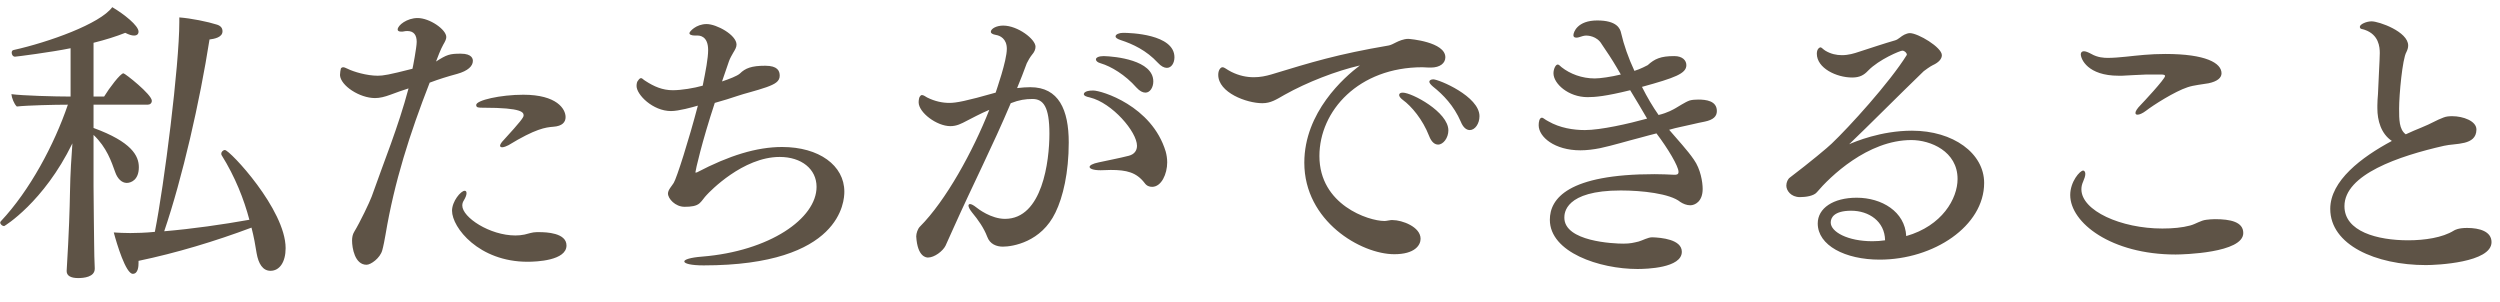<?xml version="1.0" encoding="UTF-8"?>
<svg width="149px" height="18px" viewBox="0 0 149 18" version="1.1" xmlns="http://www.w3.org/2000/svg" xmlns:xlink="http://www.w3.org/1999/xlink">
    <!-- Generator: Sketch 51.2 (57519) - http://www.bohemiancoding.com/sketch -->
    <title>gnav-service2</title>
    <desc>Created with Sketch.</desc>
    <defs></defs>
    <g id="Symbols" stroke="none" stroke-width="1" fill="none" fill-rule="evenodd">
        <g id="Group-2" transform="translate(-1, -1)" fill="#5E5346">
            <path d="M15.989,14.566 C13.829,15.377 11.507,16.078 9.257,16.547 L9.257,16.672 C9.257,16.852 9.239,17.32 8.915,17.32 C8.501,17.32 7.961,15.539 7.781,14.854 C8.051,14.873 8.429,14.89 8.771,14.89 C9.113,14.89 9.689,14.873 10.229,14.819 C10.787,12.028 11.687,4.864 11.687,2.326 L11.687,2.038 C12.389,2.092 13.379,2.291 13.937,2.47 C14.153,2.542 14.261,2.668 14.261,2.866 C14.261,3.227 13.775,3.317 13.487,3.353 C12.911,7.043 11.867,11.614 10.787,14.783 C12.479,14.639 14.243,14.386 15.863,14.098 C15.539,12.874 15.017,11.543 14.207,10.246 C14.189,10.21 14.189,10.193 14.189,10.156 C14.189,10.049 14.297,9.941 14.405,9.941 C14.693,9.941 18.023,13.486 18.023,15.79 C18.023,16.619 17.663,17.14 17.123,17.14 C16.655,17.14 16.403,16.709 16.295,16.096 C16.223,15.629 16.133,15.124 15.989,14.566 Z M9.797,7.24 L6.575,7.24 L6.575,8.627 C8.843,9.454 9.275,10.283 9.275,10.966 C9.275,11.741 8.789,11.902 8.555,11.902 C8.249,11.902 7.997,11.633 7.871,11.273 C7.637,10.624 7.367,9.796 6.575,9.04 L6.575,12.118 C6.575,13.252 6.611,14.998 6.611,15.556 C6.611,15.97 6.629,16.601 6.647,16.979 L6.647,17.015 C6.647,17.518 5.981,17.573 5.657,17.573 C5.207,17.573 4.973,17.428 4.973,17.159 L4.973,17.14 C5.117,14.783 5.153,13.432 5.171,12.46 C5.189,11.29 5.261,10.319 5.315,9.544 C3.605,13.055 1.265,14.476 1.247,14.476 C1.139,14.476 1.013,14.368 1.013,14.261 C1.013,14.242 1.031,14.207 1.049,14.188 C2.777,12.352 4.235,9.617 5.045,7.24 L4.973,7.24 C4.325,7.24 2.615,7.277 2.003,7.348 C1.841,7.205 1.697,6.827 1.679,6.611 C2.309,6.7 4.271,6.755 5.207,6.755 L5.207,3.874 C4.073,4.109 1.967,4.378 1.895,4.378 C1.769,4.378 1.697,4.253 1.697,4.144 C1.697,4.054 1.733,4 1.805,3.982 C3.911,3.514 6.971,2.417 7.691,1.427 C8.393,1.841 9.257,2.525 9.257,2.885 C9.257,3.029 9.167,3.119 8.987,3.119 C8.843,3.119 8.681,3.064 8.465,2.957 C7.925,3.172 7.295,3.37 6.575,3.55 L6.575,6.755 L7.205,6.755 C7.511,6.25 8.177,5.369 8.357,5.369 C8.447,5.369 10.049,6.628 10.049,7.006 C10.049,7.151 9.941,7.24 9.797,7.24 Z M34.709,7.979 C34.709,8.267 34.529,8.518 33.971,8.555 C33.521,8.591 32.927,8.662 31.307,9.652 C31.199,9.707 31.037,9.778 30.929,9.778 C30.857,9.778 30.803,9.742 30.803,9.688 C30.803,9.634 30.857,9.508 31.019,9.347 C32.009,8.267 32.207,7.997 32.207,7.888 C32.207,7.708 32.171,7.42 29.813,7.42 C29.525,7.42 29.381,7.42 29.381,7.258 C29.381,6.971 30.839,6.646 32.189,6.646 C34.187,6.646 34.709,7.492 34.709,7.979 Z M34.763,15.629 C34.763,16.529 32.981,16.601 32.441,16.601 C29.543,16.601 27.941,14.566 27.941,13.559 C27.941,13.001 28.463,12.37 28.697,12.37 C28.769,12.37 28.805,12.425 28.805,12.514 C28.805,12.623 28.751,12.767 28.643,12.947 C28.571,13.055 28.553,13.162 28.553,13.252 C28.553,13.954 30.191,15.034 31.721,15.034 C31.901,15.034 32.081,15.017 32.261,14.98 C32.495,14.927 32.729,14.836 32.981,14.836 L33.143,14.836 C33.539,14.836 34.763,14.873 34.763,15.629 Z M25.349,6.269 C24.989,6.377 24.665,6.503 24.269,6.646 C23.927,6.772 23.639,6.845 23.351,6.845 C22.433,6.845 21.299,6.106 21.263,5.476 C21.263,5.369 21.299,5.117 21.317,5.08 C21.353,5.027 21.407,5.008 21.461,5.008 C21.533,5.008 21.623,5.062 21.713,5.098 C22.073,5.279 22.865,5.513 23.513,5.513 C23.837,5.513 24.179,5.458 25.583,5.098 C25.601,5.045 25.835,3.821 25.835,3.497 C25.835,3.1 25.673,2.849 25.277,2.849 C25.223,2.849 25.169,2.849 25.097,2.866 C25.025,2.885 24.971,2.885 24.917,2.885 C24.755,2.885 24.701,2.83 24.701,2.759 C24.701,2.506 25.259,2.075 25.889,2.075 C26.609,2.075 27.599,2.759 27.599,3.208 C27.599,3.334 27.527,3.478 27.419,3.659 C27.401,3.695 27.275,3.893 26.987,4.667 C27.635,4.253 27.797,4.199 28.463,4.199 C29.165,4.199 29.183,4.54 29.183,4.63 C29.183,4.936 28.895,5.224 28.247,5.404 C27.653,5.566 27.185,5.71 26.609,5.926 C25.421,8.969 24.503,11.848 23.981,14.963 C23.945,15.197 23.837,15.736 23.783,15.916 C23.657,16.384 23.099,16.78 22.847,16.78 C22.145,16.78 21.983,15.773 21.983,15.341 C21.983,15.143 22.019,14.963 22.109,14.819 C22.469,14.225 23.027,13.055 23.153,12.713 C23.873,10.661 24.737,8.572 25.349,6.269 Z M44.447,4.649 L44.033,5.854 C44.465,5.71 44.933,5.53 45.095,5.386 C45.419,5.062 45.797,4.918 46.607,4.918 C47.345,4.918 47.471,5.224 47.471,5.513 C47.471,5.854 47.183,6.016 46.679,6.197 C46.067,6.412 45.365,6.574 44.951,6.718 C44.591,6.845 44.105,6.989 43.601,7.133 C42.827,9.473 42.449,11.165 42.449,11.255 C42.449,11.273 42.449,11.29 42.467,11.29 C42.485,11.29 42.503,11.273 42.539,11.273 C44.465,10.264 46.103,9.761 47.615,9.761 C49.811,9.761 51.323,10.858 51.323,12.425 C51.323,12.947 51.179,16.817 42.935,16.817 C42.179,16.817 41.783,16.709 41.783,16.582 C41.783,16.474 42.125,16.349 42.845,16.294 C46.859,15.97 49.667,14.027 49.667,12.136 C49.667,11.075 48.767,10.354 47.471,10.354 C45.275,10.354 43.295,12.425 43.115,12.623 C42.971,12.767 42.845,12.982 42.701,13.108 C42.503,13.289 42.179,13.325 41.801,13.325 C41.243,13.325 40.811,12.838 40.811,12.533 C40.811,12.316 41.045,12.082 41.153,11.902 C41.333,11.614 42.053,9.347 42.593,7.295 C42.287,7.385 41.459,7.619 40.991,7.619 C39.911,7.619 38.939,6.646 38.939,6.125 C38.939,5.963 38.975,5.854 39.029,5.801 C39.101,5.692 39.155,5.657 39.209,5.657 C39.281,5.657 39.335,5.747 39.461,5.819 C39.983,6.16 40.487,6.377 41.099,6.377 C41.621,6.377 42.377,6.25 42.881,6.106 C43.061,5.224 43.205,4.468 43.205,3.982 C43.205,3.119 42.665,3.119 42.575,3.119 L42.431,3.119 C42.215,3.119 42.089,3.064 42.089,2.974 C42.089,2.885 42.485,2.434 43.115,2.434 C43.709,2.434 44.897,3.083 44.897,3.659 C44.897,3.821 44.807,3.965 44.699,4.144 C44.627,4.271 44.501,4.487 44.447,4.649 Z M70.547,5.045 C70.385,5.045 70.205,4.955 70.007,4.739 C69.323,4 68.513,3.623 67.793,3.389 C67.577,3.317 67.487,3.244 67.487,3.172 C67.487,3.046 67.703,2.957 67.937,2.957 C68.351,2.957 70.997,3.029 70.997,4.415 C70.997,4.756 70.817,5.045 70.547,5.045 Z M69.269,6.521 C69.107,6.521 68.927,6.431 68.729,6.215 C68.063,5.458 67.217,4.955 66.605,4.774 C66.407,4.721 66.317,4.63 66.317,4.54 C66.317,4.433 66.479,4.343 66.785,4.343 C67.451,4.361 69.737,4.577 69.737,5.854 C69.737,6.215 69.539,6.521 69.269,6.521 Z M69.665,12.136 C69.503,12.136 69.341,12.082 69.215,11.902 C68.729,11.273 68.153,11.129 67.199,11.129 C67.019,11.129 66.839,11.146 66.623,11.146 L66.569,11.146 C66.173,11.146 65.939,11.056 65.939,10.948 C65.939,10.858 66.119,10.751 66.479,10.678 C66.965,10.57 67.721,10.427 68.279,10.283 C68.621,10.193 68.765,9.959 68.765,9.688 C68.765,8.861 67.289,7.133 65.957,6.809 C65.705,6.755 65.597,6.7 65.597,6.611 C65.597,6.593 65.597,6.394 66.155,6.394 C66.641,6.394 69.647,7.295 70.475,10.03 C70.529,10.229 70.565,10.444 70.565,10.678 C70.565,11.363 70.223,12.136 69.665,12.136 Z M59.963,7.546 C59.477,7.745 58.811,8.104 58.631,8.194 C58.289,8.374 58.019,8.518 57.641,8.518 C56.831,8.518 55.751,7.708 55.751,7.096 C55.751,6.952 55.787,6.79 55.823,6.755 C55.859,6.7 55.895,6.665 55.949,6.665 C56.039,6.665 56.165,6.755 56.255,6.809 C56.723,7.043 57.173,7.133 57.587,7.133 C57.983,7.133 58.577,7.024 60.341,6.521 C60.377,6.394 61.007,4.63 61.007,3.91 C61.007,3.299 60.593,3.119 60.359,3.083 C60.143,3.046 60.053,2.974 60.053,2.902 C60.053,2.704 60.395,2.525 60.791,2.525 C61.655,2.525 62.717,3.334 62.717,3.784 C62.717,3.946 62.645,4.109 62.501,4.271 C62.411,4.378 62.249,4.649 62.195,4.774 C62.015,5.279 61.817,5.764 61.619,6.25 C61.907,6.215 62.177,6.197 62.411,6.197 C64.103,6.197 64.697,7.546 64.697,9.491 C64.697,11.29 64.355,12.748 63.905,13.666 C63.059,15.431 61.349,15.7 60.773,15.7 C60.395,15.7 59.999,15.556 59.837,15.107 C59.639,14.585 59.297,14.098 58.937,13.666 C58.793,13.486 58.721,13.342 58.721,13.252 C58.721,13.198 58.757,13.162 58.811,13.162 C58.883,13.162 59.009,13.216 59.189,13.361 C59.297,13.45 60.071,14.044 60.899,14.044 C63.131,14.044 63.545,10.588 63.545,8.969 C63.545,7.367 63.185,6.899 62.537,6.899 C62.123,6.899 61.745,6.952 61.241,7.151 C60.161,9.707 58.991,11.992 57.839,14.566 C57.731,14.8 57.461,15.395 57.353,15.646 C57.191,15.97 56.687,16.349 56.309,16.349 C56.237,16.349 55.679,16.349 55.607,15.088 C55.607,14.909 55.697,14.639 55.823,14.512 C57.371,12.964 58.991,10.012 59.963,7.546 Z M88.601,8.752 C88.403,8.752 88.205,8.608 88.061,8.248 C87.647,7.295 87.017,6.646 86.405,6.16 C86.261,6.035 86.189,5.944 86.189,5.872 C86.189,5.782 86.297,5.729 86.423,5.729 C86.747,5.729 89.177,6.737 89.177,7.925 C89.177,8.374 88.907,8.752 88.601,8.752 Z M86.711,9.617 C86.513,9.617 86.315,9.473 86.171,9.095 C85.793,8.123 85.127,7.33 84.605,6.952 C84.461,6.845 84.389,6.737 84.389,6.665 C84.389,6.574 84.461,6.521 84.605,6.521 C85.145,6.521 87.323,7.673 87.323,8.771 C87.323,9.22 87.017,9.617 86.711,9.617 Z M82.049,4.901 C80.645,5.224 78.917,5.891 77.567,6.646 C77.063,6.934 76.739,7.151 76.235,7.151 C75.299,7.151 73.607,6.521 73.607,5.458 C73.607,5.17 73.751,5.008 73.859,5.008 C73.985,5.008 74.093,5.135 74.381,5.279 C74.849,5.513 75.299,5.603 75.731,5.603 C76.109,5.603 76.451,5.53 76.757,5.441 C79.187,4.702 80.699,4.234 83.759,3.712 C83.867,3.695 84.065,3.604 84.191,3.533 C84.371,3.442 84.659,3.317 84.929,3.317 C85.019,3.317 87.143,3.497 87.143,4.415 C87.143,4.756 86.837,5.027 86.279,5.027 L86.171,5.027 C86.027,5.027 85.901,5.008 85.775,5.008 C81.977,5.008 79.637,7.601 79.637,10.3 C79.637,13.216 82.571,14.171 83.507,14.171 C83.651,14.171 83.723,14.134 83.903,14.117 L84.011,14.117 C84.551,14.117 85.667,14.512 85.667,15.232 C85.667,15.611 85.325,16.151 84.101,16.151 C82.121,16.151 78.737,14.188 78.737,10.697 C78.737,7.691 81.113,5.603 82.049,4.901 Z M97.601,5.441 L97.349,5.008 C97.097,4.577 96.755,4.054 96.467,3.64 C96.179,3.136 95.621,3.119 95.531,3.119 C95.459,3.119 95.387,3.136 95.315,3.155 C95.153,3.208 95.045,3.244 94.955,3.244 C94.829,3.244 94.775,3.191 94.775,3.1 C94.775,2.921 95.009,2.219 96.197,2.219 C97.367,2.219 97.565,2.704 97.619,2.974 C97.781,3.676 98.051,4.45 98.411,5.224 C98.771,5.117 99.167,4.901 99.203,4.883 C99.617,4.505 99.977,4.343 100.787,4.343 C101.291,4.343 101.507,4.612 101.507,4.883 C101.507,5.386 100.823,5.638 98.861,6.178 C99.167,6.79 99.509,7.367 99.851,7.853 C100.391,7.726 100.751,7.511 100.877,7.439 C100.985,7.385 101.435,7.079 101.705,6.989 C101.831,6.952 102.011,6.934 102.209,6.934 C102.677,6.934 103.325,7.006 103.325,7.619 C103.325,7.925 103.127,8.14 102.605,8.248 C102.209,8.32 101.417,8.518 101.129,8.572 C100.949,8.608 100.733,8.662 100.481,8.735 C100.985,9.329 101.579,9.959 101.957,10.517 C102.353,11.075 102.479,11.848 102.479,12.262 C102.479,13.018 102.011,13.235 101.741,13.235 C101.525,13.235 101.309,13.145 101.147,13.037 C100.535,12.533 98.843,12.352 97.601,12.352 C94.253,12.352 94.235,13.72 94.235,13.973 C94.235,15.395 97.169,15.521 97.745,15.521 C98.177,15.521 98.357,15.466 98.663,15.395 C98.915,15.322 99.221,15.143 99.473,15.143 C100.013,15.161 101.237,15.268 101.237,16.006 C101.237,16.979 99.113,17.032 98.591,17.032 C96.341,17.032 93.371,16.043 93.371,14.098 C93.371,12.838 94.451,11.38 99.617,11.38 C100.031,11.38 100.409,11.399 100.787,11.416 C100.895,11.416 101.039,11.416 101.039,11.255 L101.039,11.236 C101.039,10.912 100.409,9.851 99.725,8.95 C99.419,9.023 99.113,9.113 98.771,9.203 C97.997,9.4 97.115,9.671 96.359,9.832 C95.981,9.905 95.585,9.959 95.189,9.959 C93.659,9.959 92.705,9.166 92.705,8.464 C92.705,8.284 92.741,8.014 92.903,8.014 C92.975,8.014 93.065,8.123 93.281,8.23 C93.965,8.627 94.775,8.752 95.459,8.752 C96.395,8.752 98.069,8.374 99.167,8.069 C98.843,7.511 98.501,6.934 98.159,6.377 C96.701,6.737 96.071,6.79 95.621,6.79 C94.469,6.79 93.587,5.981 93.587,5.369 C93.587,5.117 93.713,4.846 93.839,4.846 C93.911,4.846 93.965,4.918 94.073,5.008 C94.577,5.404 95.279,5.675 96.053,5.675 C96.359,5.675 97.007,5.585 97.601,5.441 Z M114.647,4.271 L114.647,4.253 C114.647,4.162 114.521,4.019 114.377,4.019 C114.251,4.019 112.991,4.54 112.343,5.207 C112.091,5.476 111.839,5.62 111.389,5.62 C110.453,5.62 109.283,5.062 109.283,4.199 C109.283,3.874 109.481,3.821 109.499,3.821 C109.571,3.821 109.643,3.929 109.787,4.019 C110.111,4.216 110.453,4.288 110.777,4.288 C111.173,4.288 111.515,4.181 111.785,4.09 C112.397,3.893 113.369,3.568 113.945,3.406 C114.143,3.353 114.305,3.155 114.503,3.064 C114.593,3.029 114.701,2.974 114.827,2.974 C115.313,2.974 116.735,3.821 116.735,4.288 C116.735,4.505 116.555,4.721 116.195,4.883 C116.069,4.936 115.673,5.224 115.655,5.242 C114.071,6.772 112.415,8.447 111.209,9.598 C111.533,9.454 113.099,8.789 114.953,8.789 C117.419,8.789 119.255,10.139 119.255,11.902 C119.255,14.476 116.249,16.474 113.027,16.474 C110.975,16.474 109.337,15.629 109.337,14.315 C109.337,13.415 110.255,12.784 111.659,12.784 C113.153,12.784 114.539,13.613 114.611,15.07 C116.753,14.459 117.671,12.838 117.671,11.668 C117.671,10.012 116.051,9.347 114.917,9.347 C112.307,9.347 110.057,11.543 109.283,12.46 C109.103,12.677 108.635,12.748 108.275,12.748 C107.735,12.748 107.465,12.352 107.465,12.065 C107.465,11.867 107.555,11.668 107.681,11.579 C108.869,10.678 109.967,9.761 110.165,9.562 C111.173,8.608 113.621,5.926 114.647,4.271 Z M113.351,15.322 C113.333,14.188 112.379,13.559 111.335,13.559 C110.291,13.559 110.111,13.991 110.111,14.261 C110.111,14.819 111.119,15.377 112.595,15.377 C112.847,15.377 113.117,15.358 113.351,15.322 Z M129.767,5.441 L128.939,5.441 C128.381,5.458 127.913,5.495 127.481,5.513 L127.265,5.513 C125.429,5.513 125.015,4.522 125.015,4.234 C125.015,4.127 125.087,4.054 125.195,4.054 C125.303,4.054 125.447,4.109 125.645,4.216 C126.023,4.433 126.401,4.45 126.635,4.45 C126.941,4.45 127.373,4.415 127.715,4.378 C128.399,4.306 129.137,4.216 130.055,4.216 C132.467,4.216 133.403,4.756 133.403,5.369 C133.403,5.638 133.151,5.854 132.629,5.963 C132.233,6.035 131.765,6.071 131.387,6.197 C130.613,6.449 129.317,7.277 128.903,7.601 C128.687,7.763 128.507,7.835 128.399,7.835 C128.309,7.835 128.273,7.798 128.273,7.726 C128.273,7.636 128.363,7.474 128.597,7.24 C128.687,7.151 130.037,5.71 130.037,5.53 C130.037,5.458 129.947,5.441 129.767,5.441 Z M134.699,14.89 C134.699,16.078 131.099,16.169 130.667,16.169 C126.833,16.169 124.385,14.278 124.385,12.623 C124.385,11.831 124.961,11.165 125.159,11.165 C125.231,11.165 125.285,11.255 125.285,11.363 C125.285,11.489 125.231,11.65 125.159,11.812 C125.087,11.975 125.051,12.118 125.051,12.28 C125.051,13.559 127.409,14.62 129.875,14.62 C130.505,14.62 131.063,14.566 131.531,14.441 C131.873,14.351 132.161,14.134 132.503,14.098 C132.647,14.081 132.827,14.062 133.007,14.062 C133.943,14.062 134.699,14.225 134.699,14.89 Z M143.555,9.4 C142.907,8.969 142.691,8.177 142.691,7.457 C142.691,7.385 142.691,7.33 142.691,7.277 C142.691,7.061 142.709,6.845 142.727,6.611 C142.745,5.981 142.835,4.54 142.835,4.162 C142.835,3.803 142.781,3.064 141.935,2.776 C141.827,2.723 141.647,2.759 141.647,2.596 C141.647,2.453 142.025,2.272 142.349,2.272 C142.781,2.272 144.527,2.885 144.527,3.712 C144.527,3.838 144.491,3.965 144.419,4.109 C144.185,4.505 143.987,6.646 143.987,7.474 C143.987,8.123 143.987,8.716 144.383,9.005 C144.707,8.861 145.013,8.716 145.301,8.608 C145.931,8.357 146.201,8.159 146.651,7.997 C146.795,7.942 146.957,7.925 147.155,7.925 C147.803,7.925 148.595,8.213 148.595,8.716 C148.595,8.735 148.595,8.735 148.595,8.735 C148.577,9.688 147.353,9.527 146.669,9.688 C143.969,10.3 140.729,11.399 140.729,13.289 C140.729,14.8 142.691,15.322 144.527,15.322 C145.517,15.322 146.579,15.161 147.245,14.746 C147.299,14.71 147.515,14.585 148.037,14.585 C148.793,14.585 149.495,14.8 149.495,15.431 C149.495,16.654 146.219,16.799 145.589,16.799 C142.583,16.799 139.883,15.592 139.883,13.45 C139.883,11.777 141.737,10.373 143.555,9.4 Z" id="私たちができること"></path>
        </g>
    </g>
</svg>